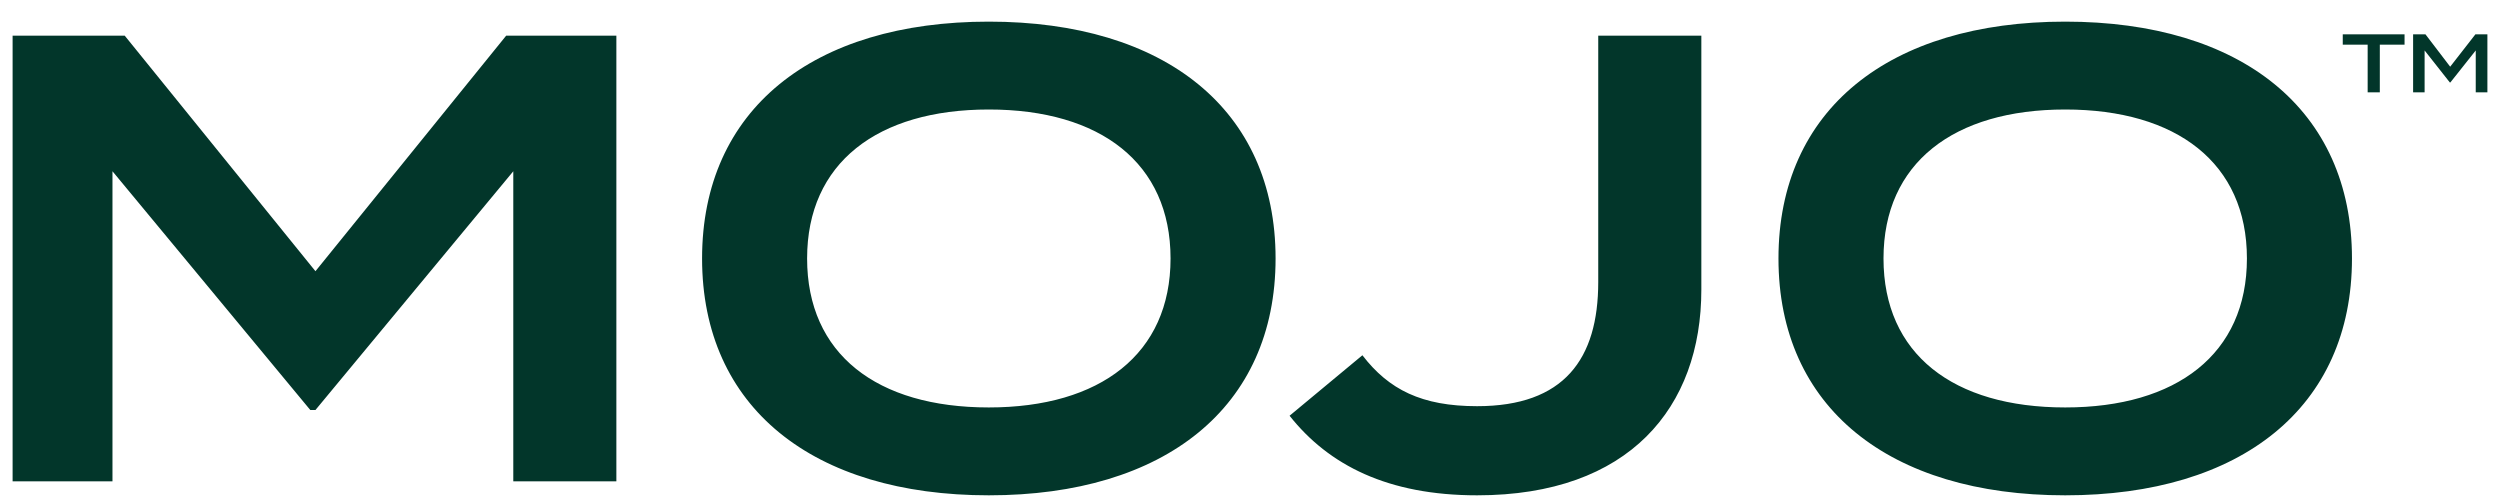 <svg width="95" height="19" viewBox="0 0 95 19" fill="none" xmlns="http://www.w3.org/2000/svg">
<path fill-rule="evenodd" clip-rule="evenodd" d="M11.987 10.306L19.235 1.355H23.422V18.29H19.505V6.508L11.987 15.58H11.791L4.274 6.508V18.29H0.479V1.355H4.739L11.987 10.306ZM48.472 9.822C48.472 15.483 44.26 18.822 37.575 18.822C30.891 18.822 26.679 15.483 26.679 9.822C26.679 4.161 30.891 0.822 37.575 0.822C44.26 0.822 48.472 4.161 48.472 9.822ZM30.67 9.822C30.67 13.451 33.315 15.483 37.575 15.483C41.812 15.483 44.481 13.451 44.481 9.822C44.481 6.193 41.812 4.161 37.575 4.161C33.339 4.161 30.67 6.193 30.67 9.822ZM49.004 15.798L51.771 13.5C52.775 14.806 54.024 15.435 56.13 15.435C59.435 15.435 60.733 13.645 60.733 10.717V1.355H64.651V11.008C64.651 15.483 61.908 18.822 56.13 18.822C52.751 18.822 50.498 17.685 49.004 15.798ZM89.375 9.822C89.375 15.483 85.163 18.822 78.478 18.822C71.793 18.822 67.582 15.483 67.582 9.822C67.582 4.161 71.793 0.822 78.478 0.822C85.163 0.822 89.375 4.161 89.375 9.822ZM71.573 9.822C71.573 13.451 74.217 15.483 78.478 15.483C82.714 15.483 85.383 13.451 85.383 9.822C85.383 6.193 82.714 4.161 78.478 4.161C74.242 4.161 71.573 6.193 71.573 9.822ZM89.025 1.305H91.373V1.698H90.433V3.508H89.971V1.698H89.025V1.305ZM93.107 2.535L94.065 1.305H94.521V3.508H94.078V1.917L93.113 3.134H93.094L92.135 1.917V3.508H91.698V1.305H92.168L93.107 2.535Z" fill="#02362A"/>
</svg>
